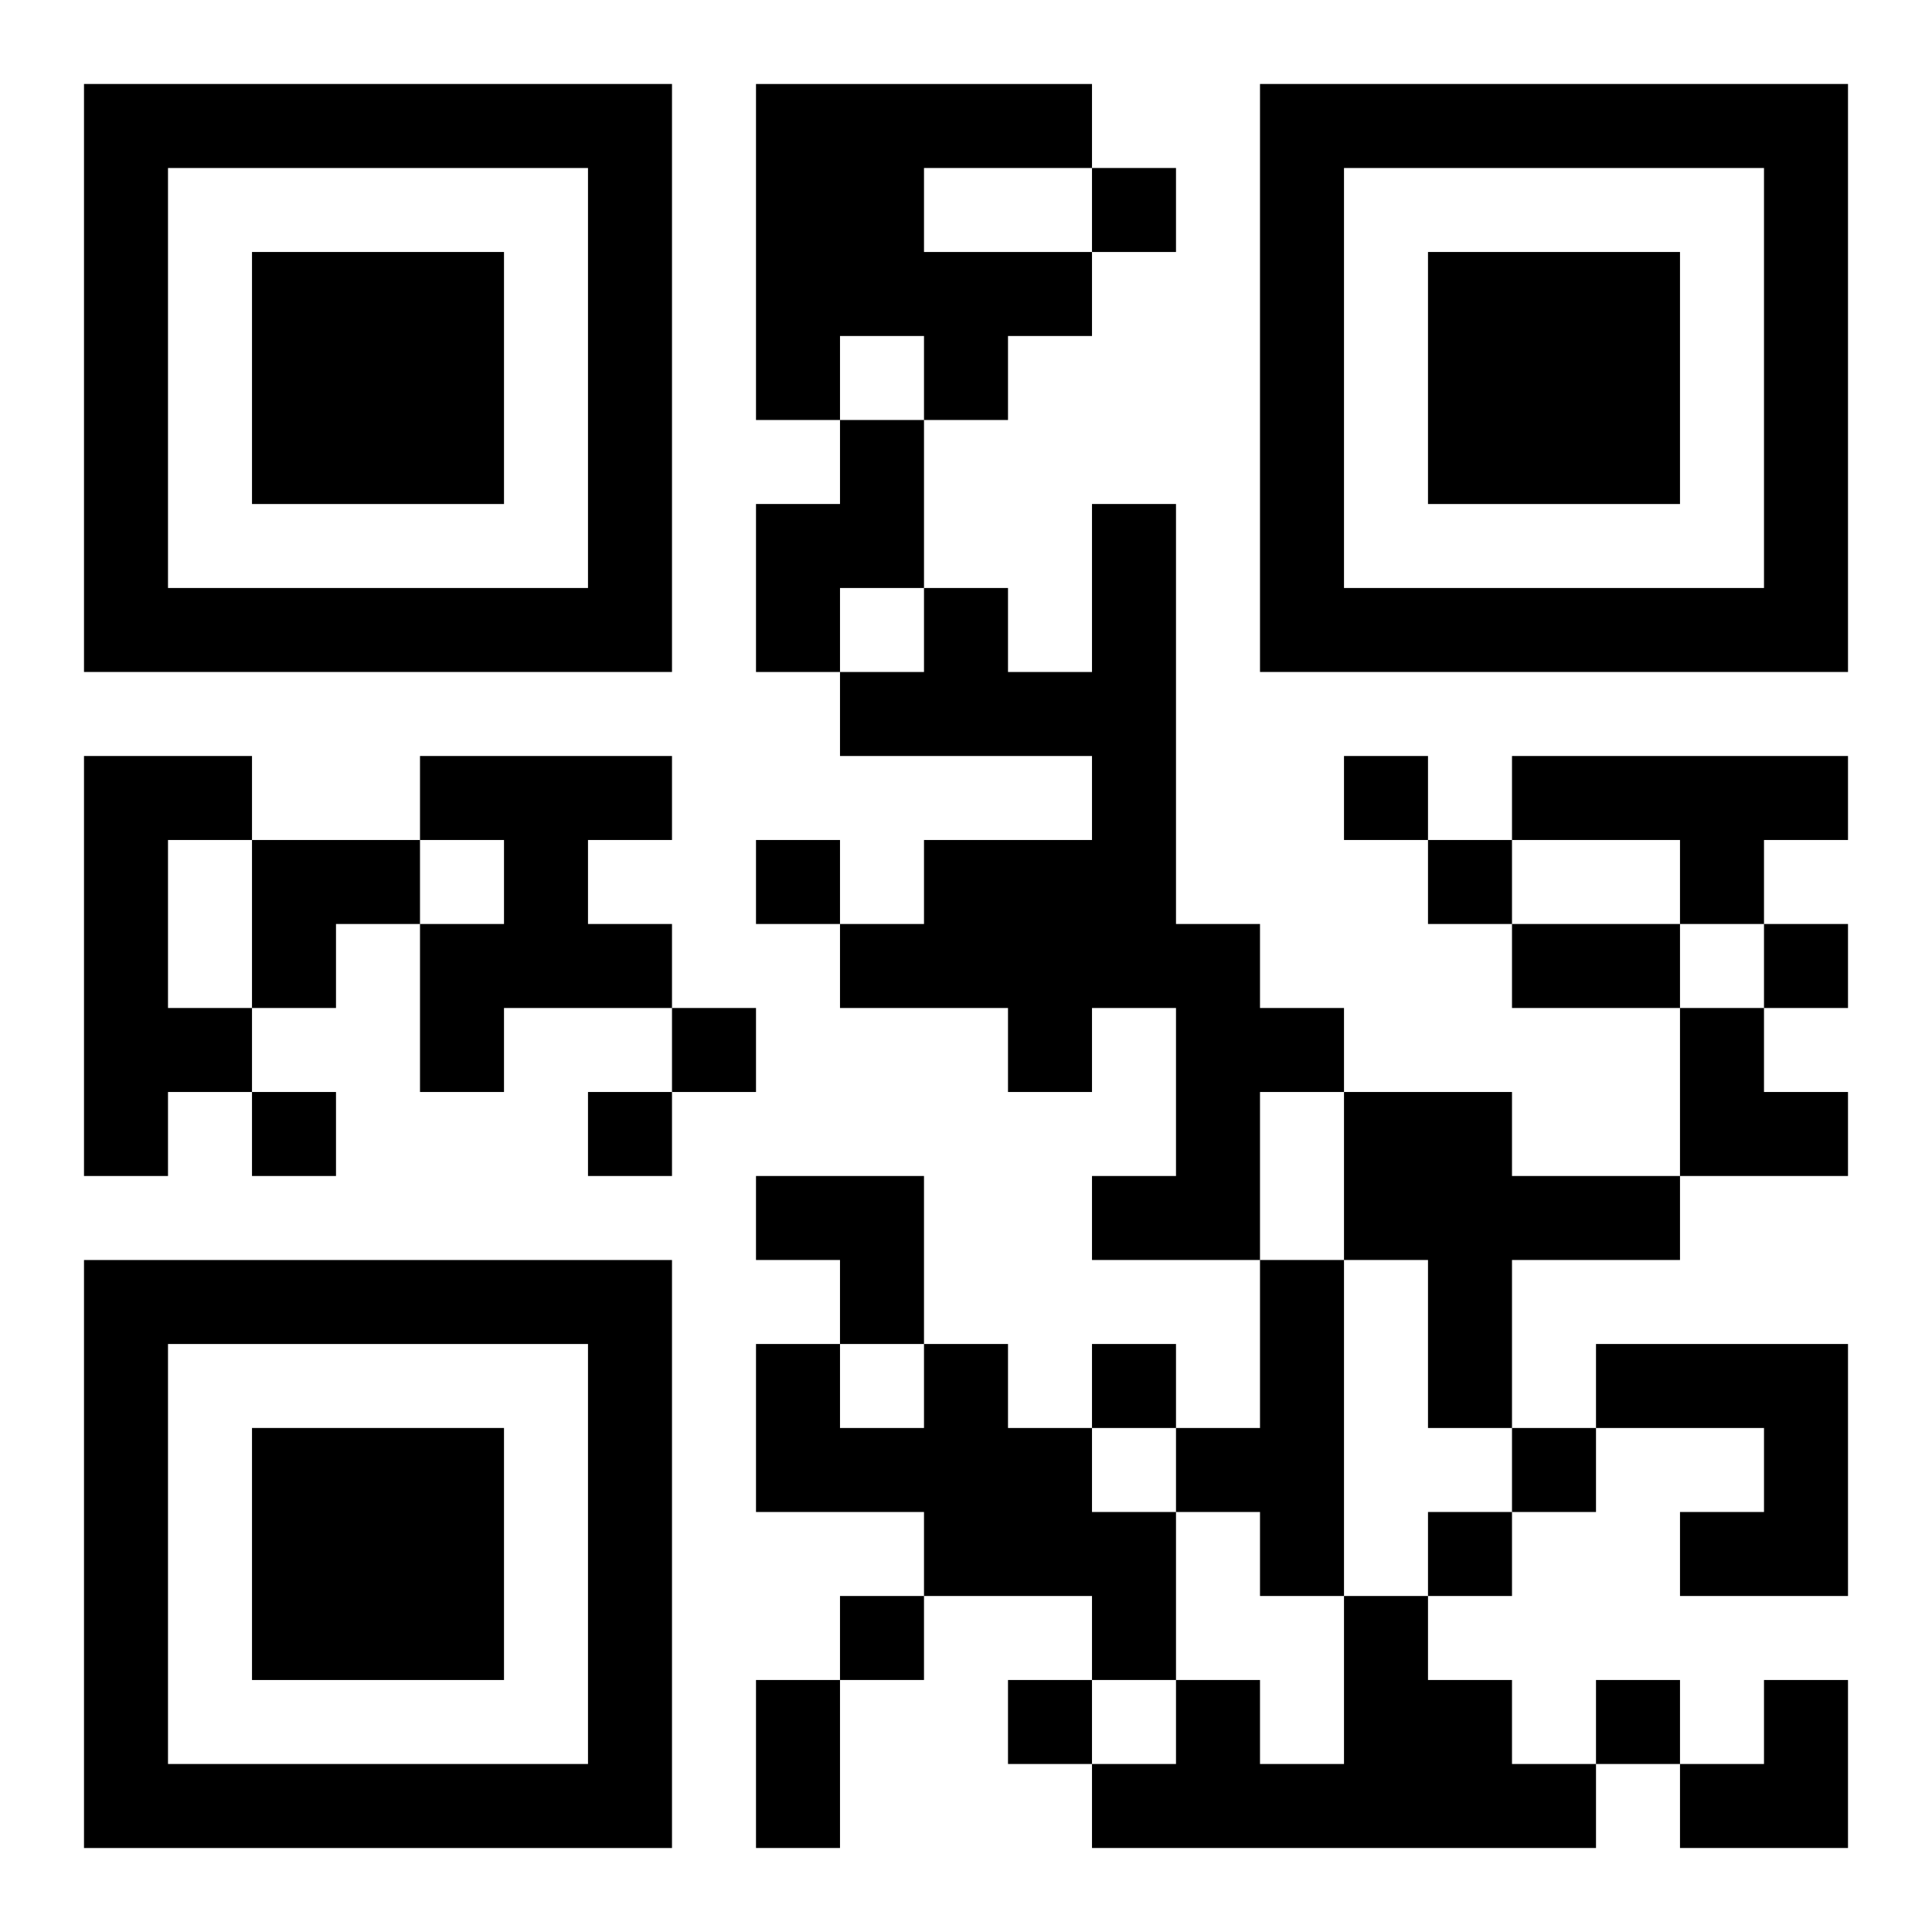 <?xml version="1.0" encoding="UTF-8"?>
<svg width="250" height="250" baseProfile="full" version="1.1" viewBox="-1 -1 23 23" xmlns="http://www.w3.org/2000/svg" xmlns:xlink="http://www.w3.org/1999/xlink"><symbol id="a"><path d="m0 7v7h7v-7h-7zm1 1h5v5h-5v-5zm1 1v3h3v-3h-3z"/></symbol><use y="-7" xlink:href="#a"/><use y="7" xlink:href="#a"/><use x="14" y="-7" xlink:href="#a"/><path d="m8 0h4v1h-2v1h2v1h-1v1h-1v-1h-1v1h-1v-4m1 4h1v2h-1v1h-1v-2h1v-1m3 1h1v5h1v1h1v1h-1v2h-2v-1h1v-2h-1v1h-1v-1h-2v-1h1v-1h2v-1h-3v-1h1v-1h1v1h1v-2m-12 3h2v1h-1v2h1v1h-1v1h-1v-5m4 0h3v1h-1v1h1v1h-2v1h-1v-2h1v-1h-1v-1m13 0h4v1h-1v1h-1v-1h-2v-1m-2 4h2v1h2v1h-2v2h-1v-2h-1v-2m-1 2h1v4h-1v-1h-1v-1h1v-2m-4 1h1v1h1v1h1v2h-1v-1h-2v-1h-2v-2h1v1h1v-1m8 0h3v3h-2v-1h1v-1h-2v-1m-3 3h1v1h1v1h1v1h-6v-1h1v-1h1v1h1v-2m-3-17v1h1v-1h-1m3 7v1h1v-1h-1m-7 1v1h1v-1h-1m8 0v1h1v-1h-1m4 1v1h1v-1h-1m-13 1v1h1v-1h-1m-5 1v1h1v-1h-1m4 0v1h1v-1h-1m6 3v1h1v-1h-1m5 1v1h1v-1h-1m-1 1v1h1v-1h-1m-7 1v1h1v-1h-1m2 1v1h1v-1h-1m7 0v1h1v-1h-1m-1-9h2v1h-2v-1m-9 9h1v2h-1v-2m-6-10h2v1h-1v1h-1zm17 2h1v1h1v1h-2zm-11 2h2v2h-1v-1h-1zm11 6m1 0h1v2h-2v-1h1z"/></svg>
